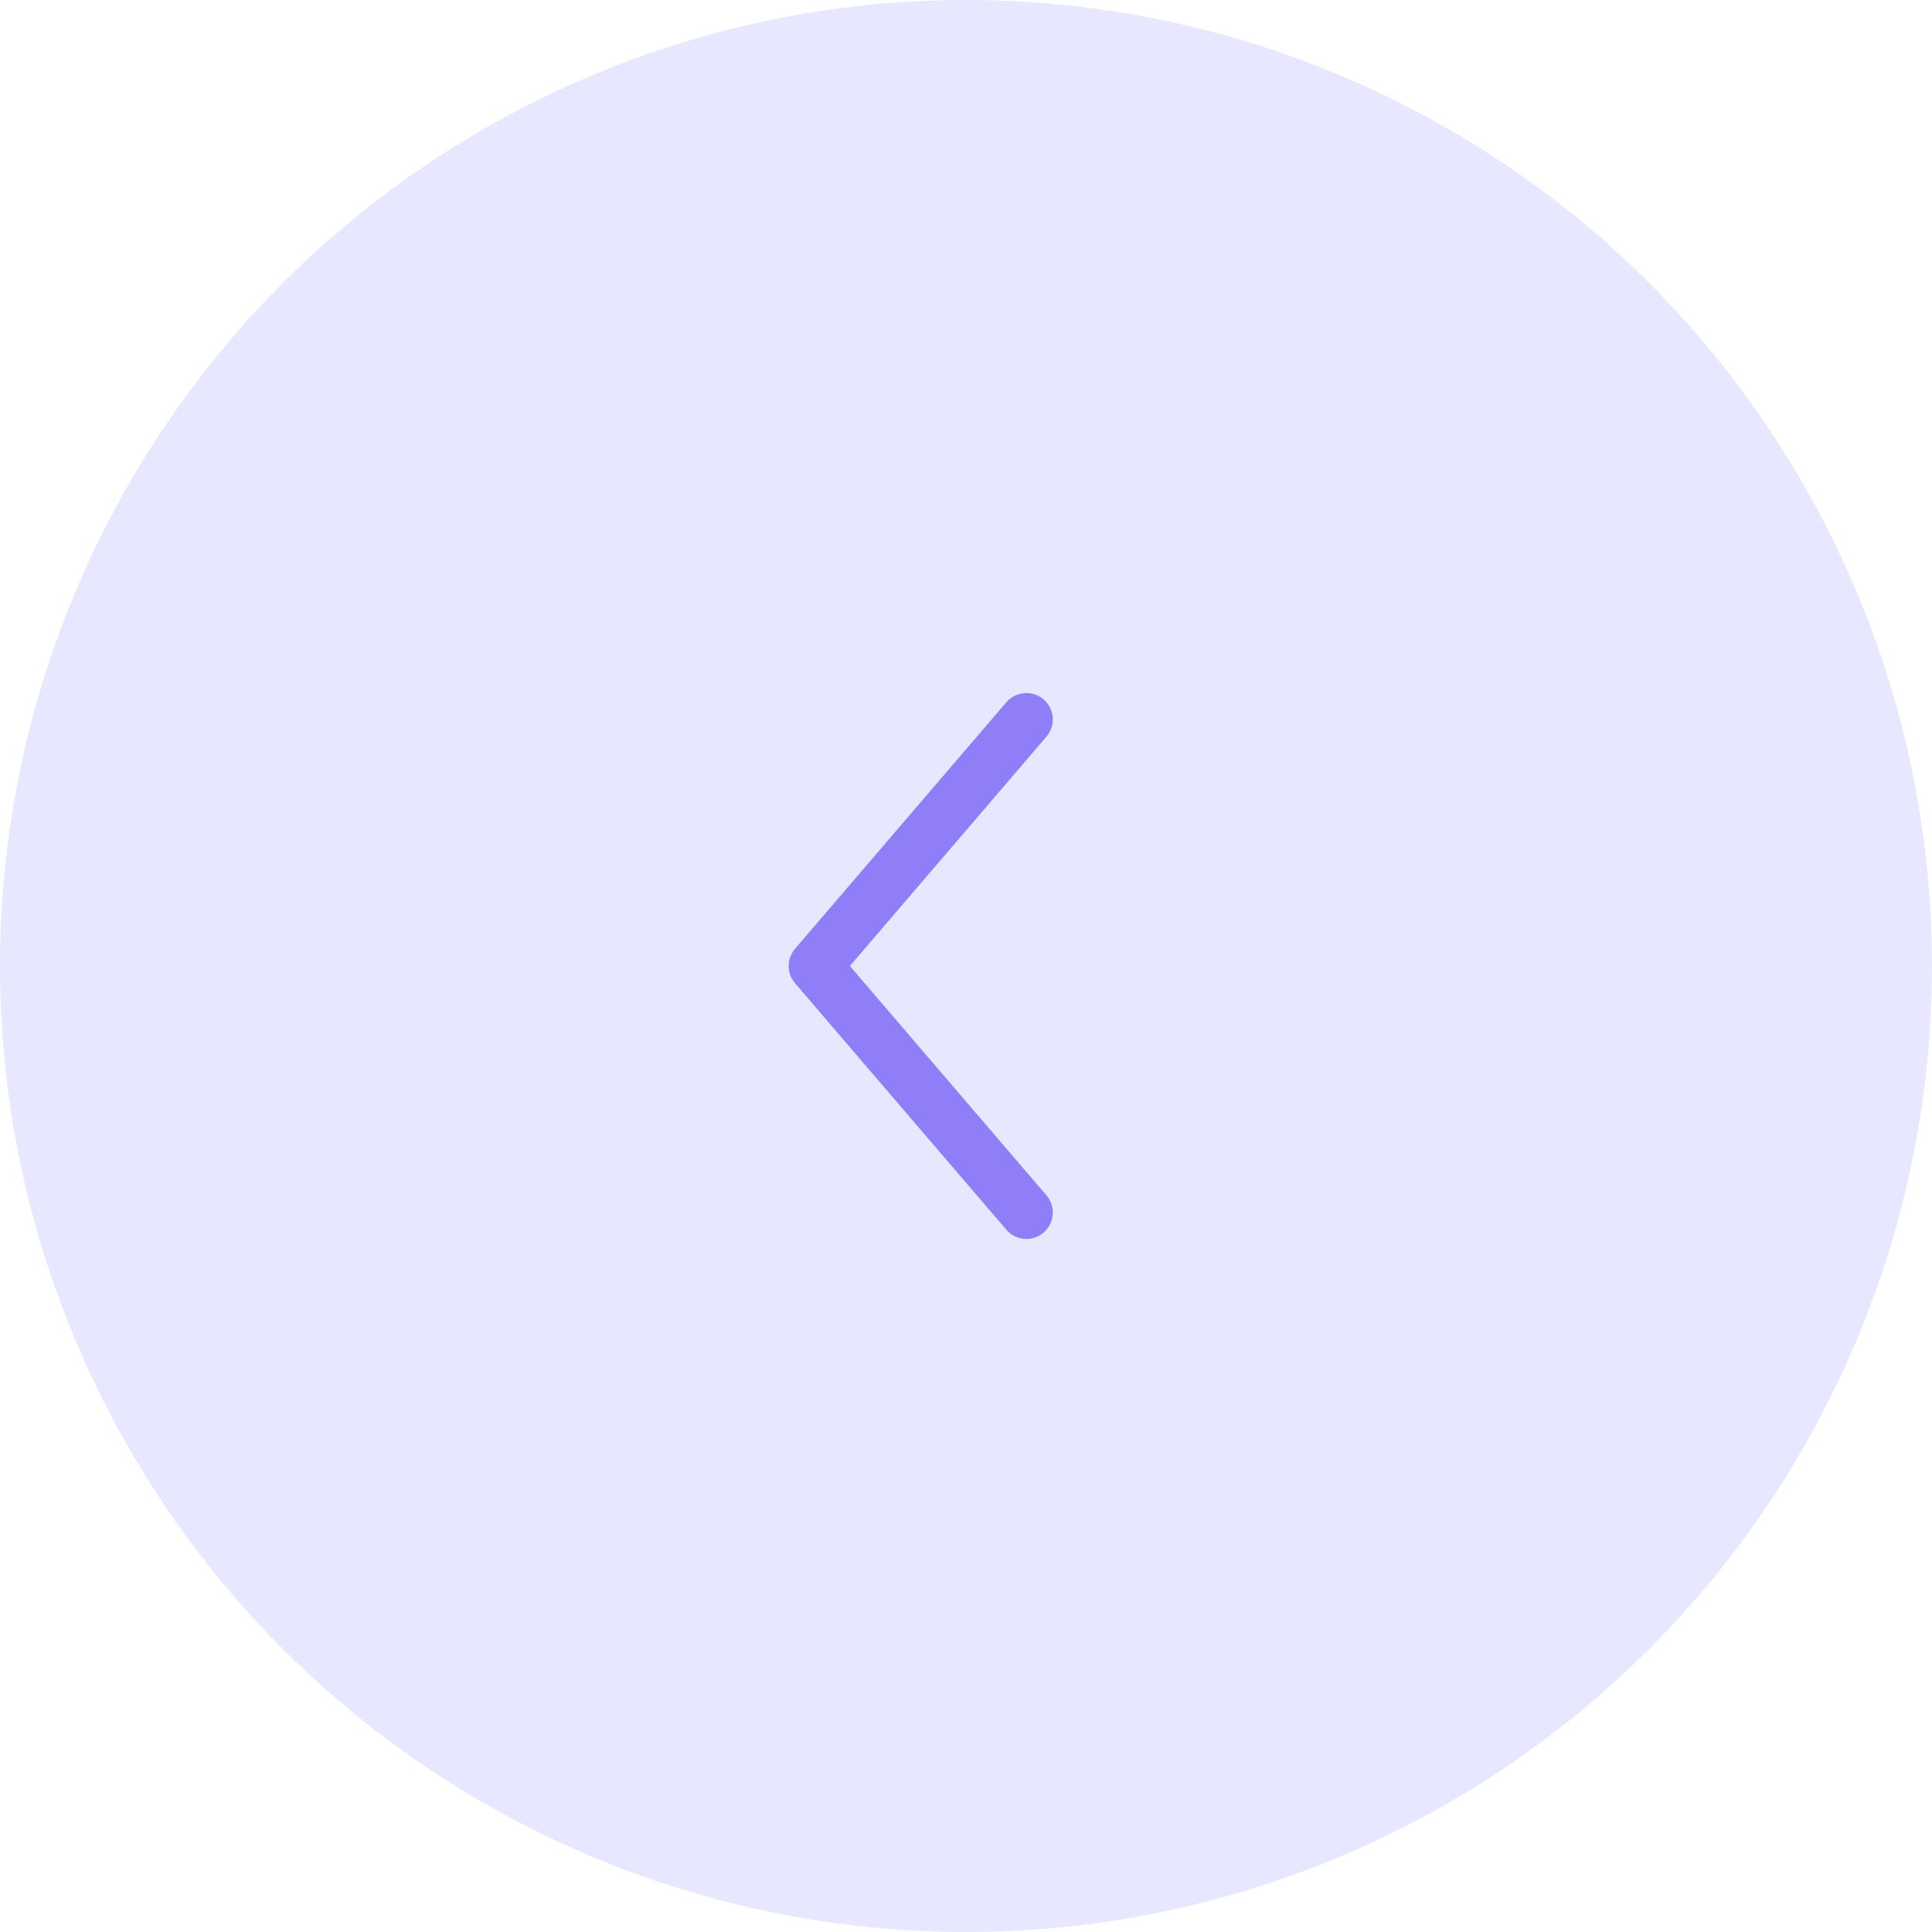 <?xml version="1.0" encoding="UTF-8"?> <svg xmlns="http://www.w3.org/2000/svg" width="75" height="75" viewBox="0 0 75 75" fill="none"> <circle cx="37.5" cy="37.5" r="37.5" fill="#E7E7FF"></circle> <path d="M39.844 27.93L31.641 37.5L39.844 47.07" stroke="#8F7EF8" stroke-width="2.051" stroke-linecap="round" stroke-linejoin="round"></path> </svg> 